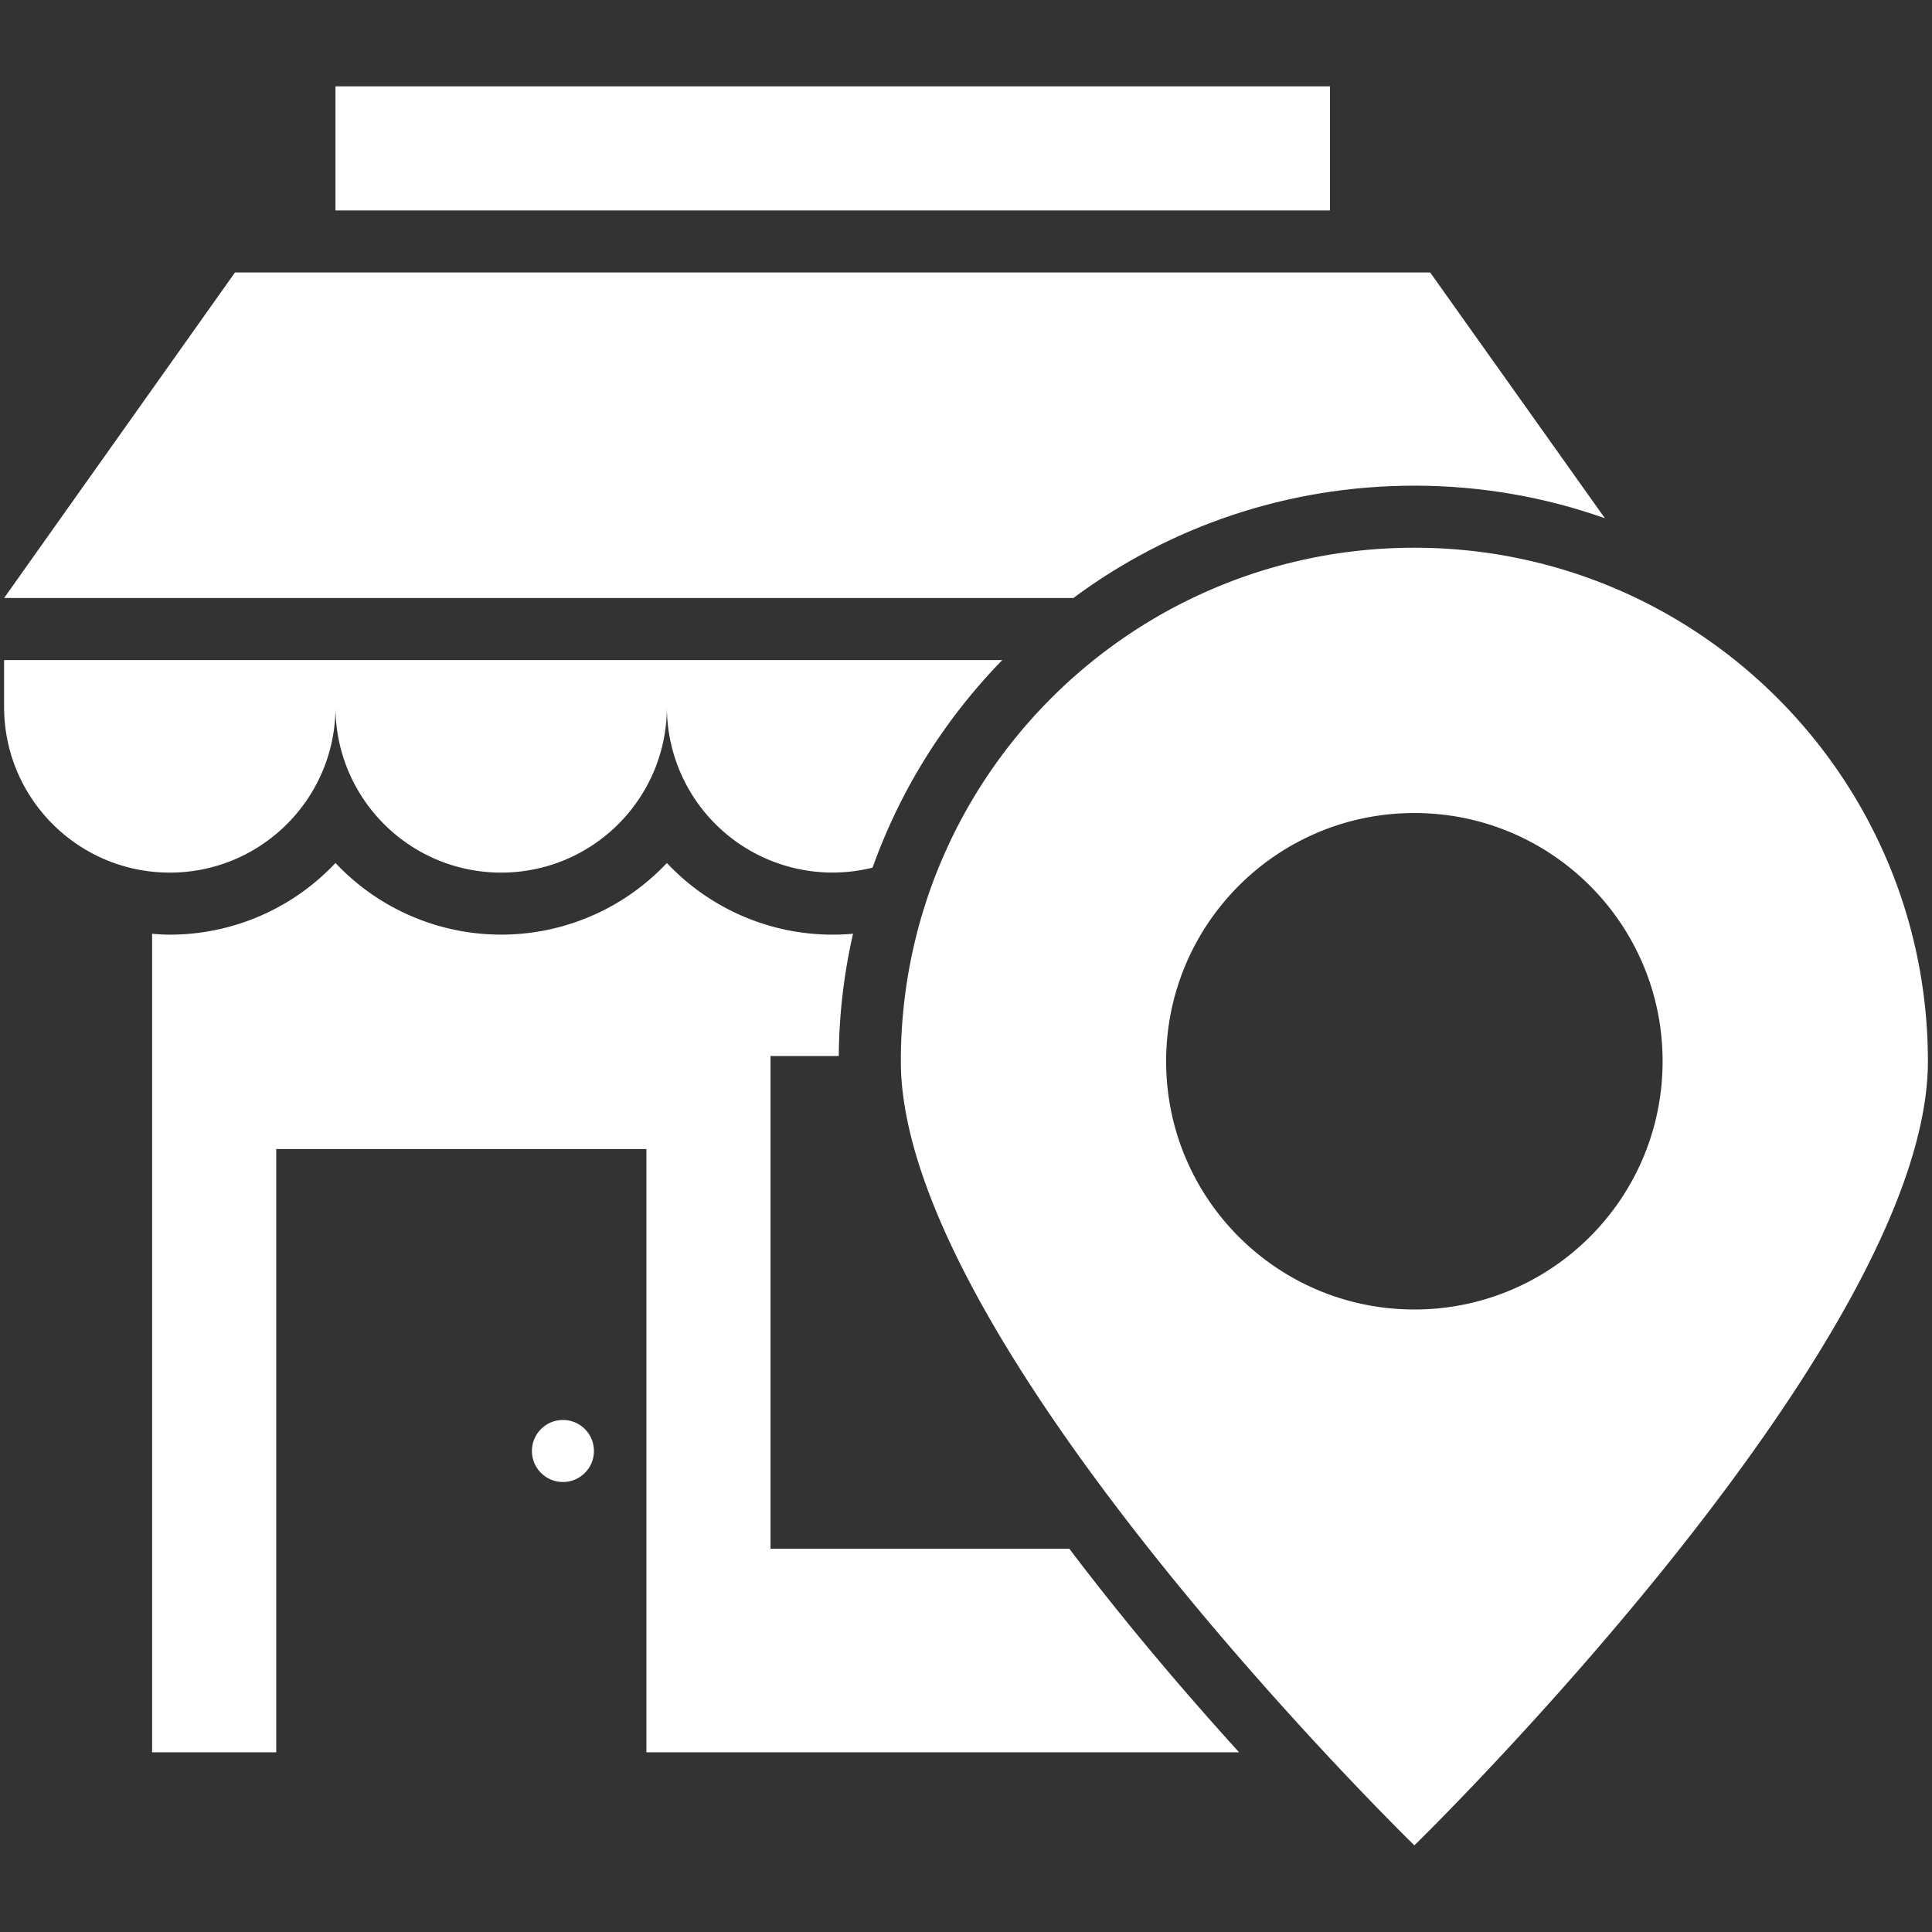 <svg xmlns="http://www.w3.org/2000/svg" version="1.1" xmlns:xlink="http://www.w3.org/1999/xlink" xmlns:svgjs="http://svgjs.com/svgjs" width="512" height="512" x="0" y="0" viewBox="0 0 66 66" style="enable-background:new 0 0 512 512" xml:space="preserve" class=""><rect x="0" y="0" width="66" height="66" fill="#333333" stroke="none"/><g transform="matrix(1.06,0,0,1.06,-1.98,-1.98)"><path d="M47.45 19.52c-9.14 0-16.55 7.41-16.55 16.55s16.55 25.27 16.55 25.27S64 45.21 64 36.07s-7.41-16.55-16.55-16.55zm0 24.55c-4.42 0-8-3.58-8-8s3.58-8 8-8 8 3.58 8 8-3.58 8-8 8zM12.68 24.65c0 2.95 2.39 5.34 5.34 5.34s5.34-2.39 5.34-5.34a5.339 5.339 0 0 0 6.63 5.18c.9-2.53 2.34-4.8 4.18-6.69H2v1.51c0 2.95 2.39 5.34 5.34 5.34s5.34-2.39 5.34-5.34z" fill="#ffffff" data-original="#000000" class="" opacity="1"></path><path d="M47.45 17.52c2.15 0 4.22.37 6.14 1.05l-5.63-7.92H9.44L2 21.14h34.46c3.07-2.28 6.87-3.62 10.99-3.62zM12.68 4.65h32.05v4H12.68z" fill="#ffffff" data-original="#000000" class="" opacity="1"></path><circle cx="20.01" cy="48.63" r="1" fill="#ffffff" data-original="#000000" class="" opacity="1"></circle><path d="M26.7 51.78V35.9h2.2c.01-1.35.17-2.67.46-3.94a7.33 7.33 0 0 1-6-2.28 7.33 7.33 0 0 1-10.68 0 7.33 7.33 0 0 1-5.34 2.31c-.19 0-.38-.01-.57-.03v26.38h4V38.9H22.7v19.44h19.1c-1.66-1.83-3.61-4.1-5.47-6.56z" fill="#ffffff" data-original="#000000" class="" opacity="1"></path></g></svg>